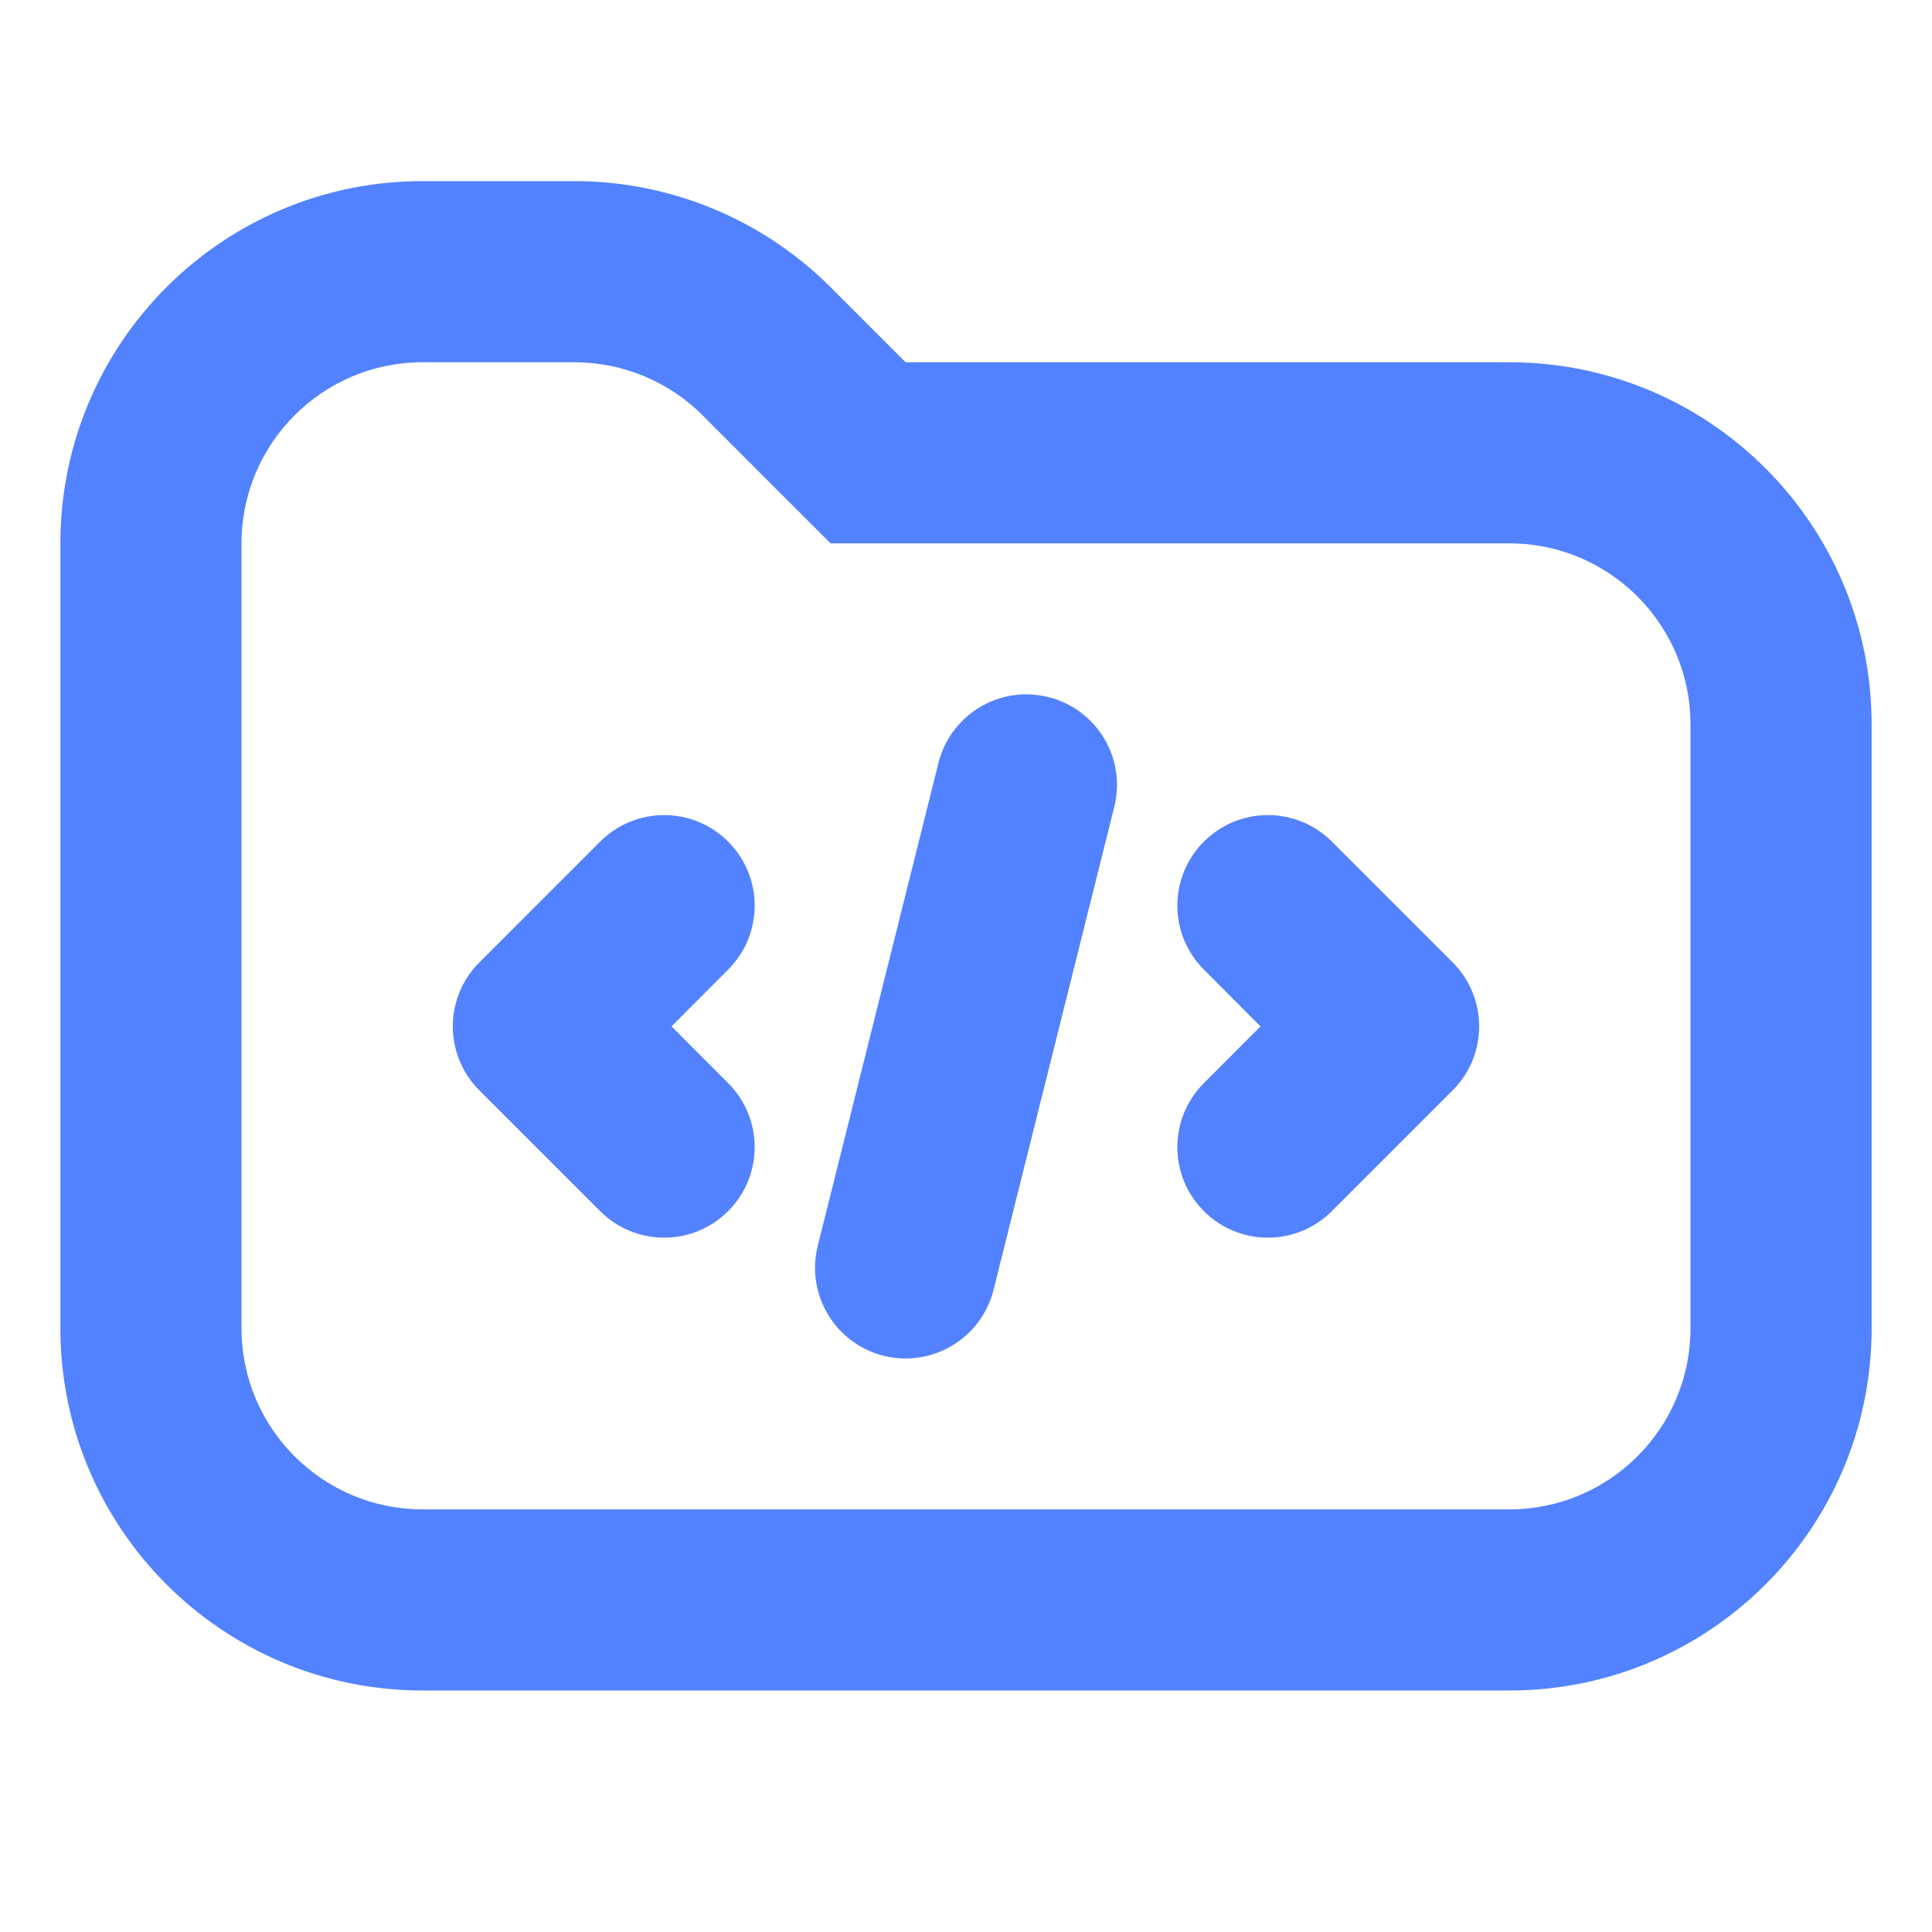 <svg width="16" height="16" viewBox="0 0 16 16" fill="none" xmlns="http://www.w3.org/2000/svg">
<path fill-rule="evenodd" clip-rule="evenodd" d="M6.439 4.061L6.879 4.5H7.5H12.5C13.328 4.5 14 5.172 14 6V11C14 11.828 13.328 12.5 12.5 12.5H3.5C2.672 12.5 2 11.828 2 11V4.5C2 3.672 2.672 3 3.5 3H4.757C5.155 3 5.537 3.158 5.818 3.439L6.439 4.061ZM0.5 4.5C0.5 2.843 1.843 1.5 3.5 1.5H4.757C5.553 1.5 6.316 1.816 6.879 2.379L7.5 3H12.5C14.157 3 15.5 4.343 15.5 6V11C15.5 12.657 14.157 14 12.5 14H3.5C1.843 14 0.5 12.657 0.5 11V4.5ZM8.682 5.773C9.084 5.873 9.328 6.28 9.228 6.682L8.228 10.682C8.127 11.084 7.72 11.328 7.318 11.228C6.916 11.127 6.672 10.72 6.772 10.318L7.772 6.318C7.873 5.916 8.28 5.672 8.682 5.773ZM4.97 10.03C5.263 10.323 5.737 10.323 6.03 10.03C6.323 9.737 6.323 9.262 6.03 8.97L5.561 8.5L6.03 8.03C6.323 7.737 6.323 7.262 6.03 6.97C5.737 6.677 5.263 6.677 4.97 6.97L3.97 7.97C3.829 8.11 3.75 8.301 3.75 8.5C3.75 8.699 3.829 8.89 3.97 9.03L4.97 10.03ZM9.97 8.97C9.677 9.263 9.677 9.737 9.97 10.03C10.263 10.323 10.737 10.323 11.03 10.03L12.03 9.03C12.323 8.737 12.323 8.263 12.03 7.97L11.03 6.97C10.737 6.677 10.263 6.677 9.97 6.97C9.677 7.263 9.677 7.737 9.97 8.03L10.439 8.5L9.97 8.97Z" fill="#5282FF"/>
</svg>
